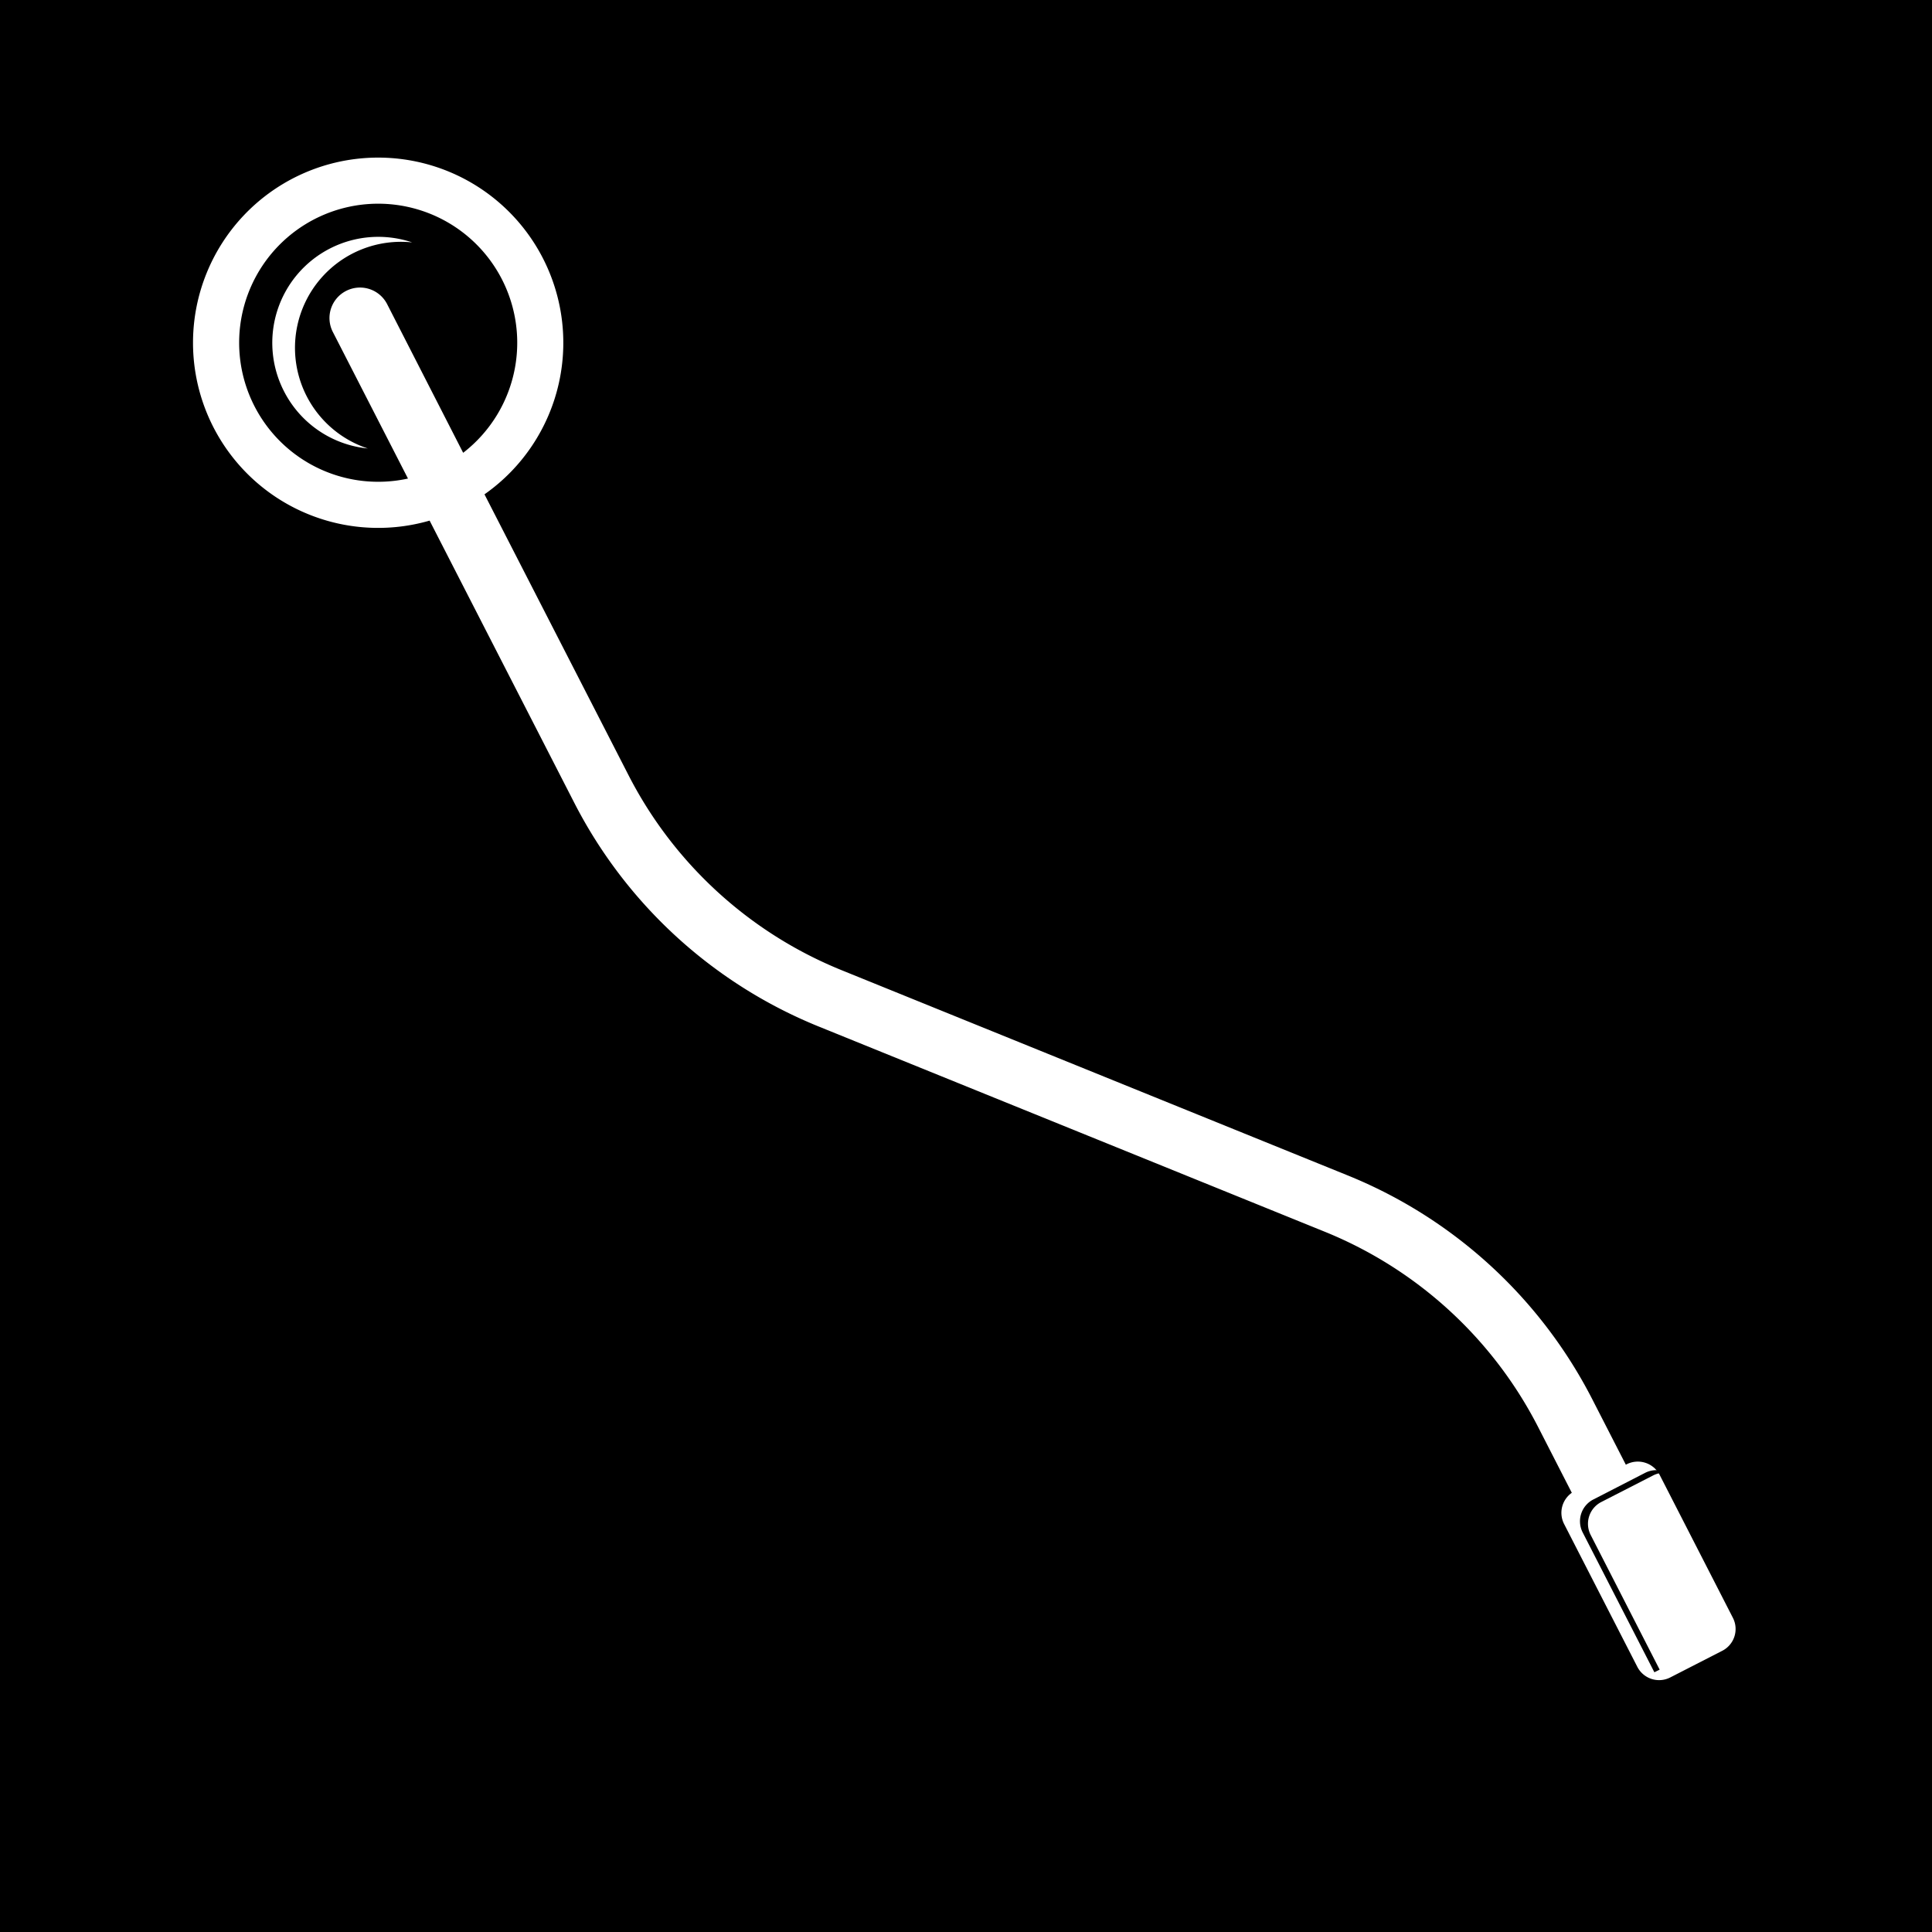 <?xml version="1.0" encoding="UTF-8"?>
<svg data-bbox="0 0 300 300" viewBox="0 0 300 300" xmlns="http://www.w3.org/2000/svg" data-type="ugc">
    <g>
        <path d="m255.46 228.7-8.05 4.14a3.8 3.8 0 0 0-1.65 5.12l11.13 21.71.82-.41L247 238.35a3.8 3.8 0 0 1 1.65-5.12l8.06-4.13a3.77 3.77 0 0 1 2.27-.37 3.81 3.81 0 0 0-3.52-.03Z"/>
        <path d="M0 0v300h300V0Zm267.42 256.34-8.06 4.13a3.8 3.8 0 0 1-5.12-1.65l-11.37-22.18a3.8 3.8 0 0 1 1.2-4.84l-5.25-10.25a64.41 64.41 0 0 0-33.07-30.27l-78.64-31.89a73.84 73.84 0 0 1-37.93-34.72L66.71 80.84a28.75 28.75 0 1 1 8.52-4.08l22.36 43.6a64.35 64.35 0 0 0 33.07 30.28l78.64 31.89a73.82 73.82 0 0 1 37.93 34.71l5.23 10.2.11-.06a3.82 3.82 0 0 1 5.13 1.62l11.37 22.19a3.8 3.8 0 0 1-1.65 5.15Z"/>
        <path d="M53.73 45.18a4.73 4.73 0 0 1 6.36 2l11.83 23.13a21.59 21.59 0 1 0-8.57 4L51.68 51.54a4.73 4.73 0 0 1 2.05-6.36Zm-9.64 15.56A16.46 16.46 0 0 1 64 37.64a16.46 16.46 0 0 0-6.89 32 16.44 16.44 0 0 1-13.02-8.9Z"/>
        <path d="M257.7 229a3.82 3.82 0 0 0-5.13-1.65l-.11.06-5.23-10.2a73.82 73.82 0 0 0-37.93-34.71l-78.64-31.89a64.35 64.35 0 0 1-33.07-30.28L75.23 76.76a28.72 28.72 0 1 0-8.52 4.08l22.47 43.83a73.84 73.84 0 0 0 37.93 34.72l78.64 31.89a64.41 64.41 0 0 1 33.07 30.27l5.25 10.25a3.8 3.8 0 0 0-1.2 4.84l11.37 22.18a3.8 3.8 0 0 0 5.12 1.65l8.06-4.13a3.8 3.8 0 0 0 1.65-5.12ZM39.54 63.08a21.58 21.58 0 1 1 32.38 7.23L60.09 47.23a4.73 4.73 0 1 0-8.41 4.31L63.35 74.3a21.57 21.57 0 0 1-23.81-11.22Z" fill="none"/>
        <path d="M47.74 61.53A16.45 16.45 0 0 1 64 37.64a16.46 16.46 0 1 0-6.89 32 16.4 16.4 0 0 1-9.37-8.11Z" fill="none"/>
    </g>
</svg>
